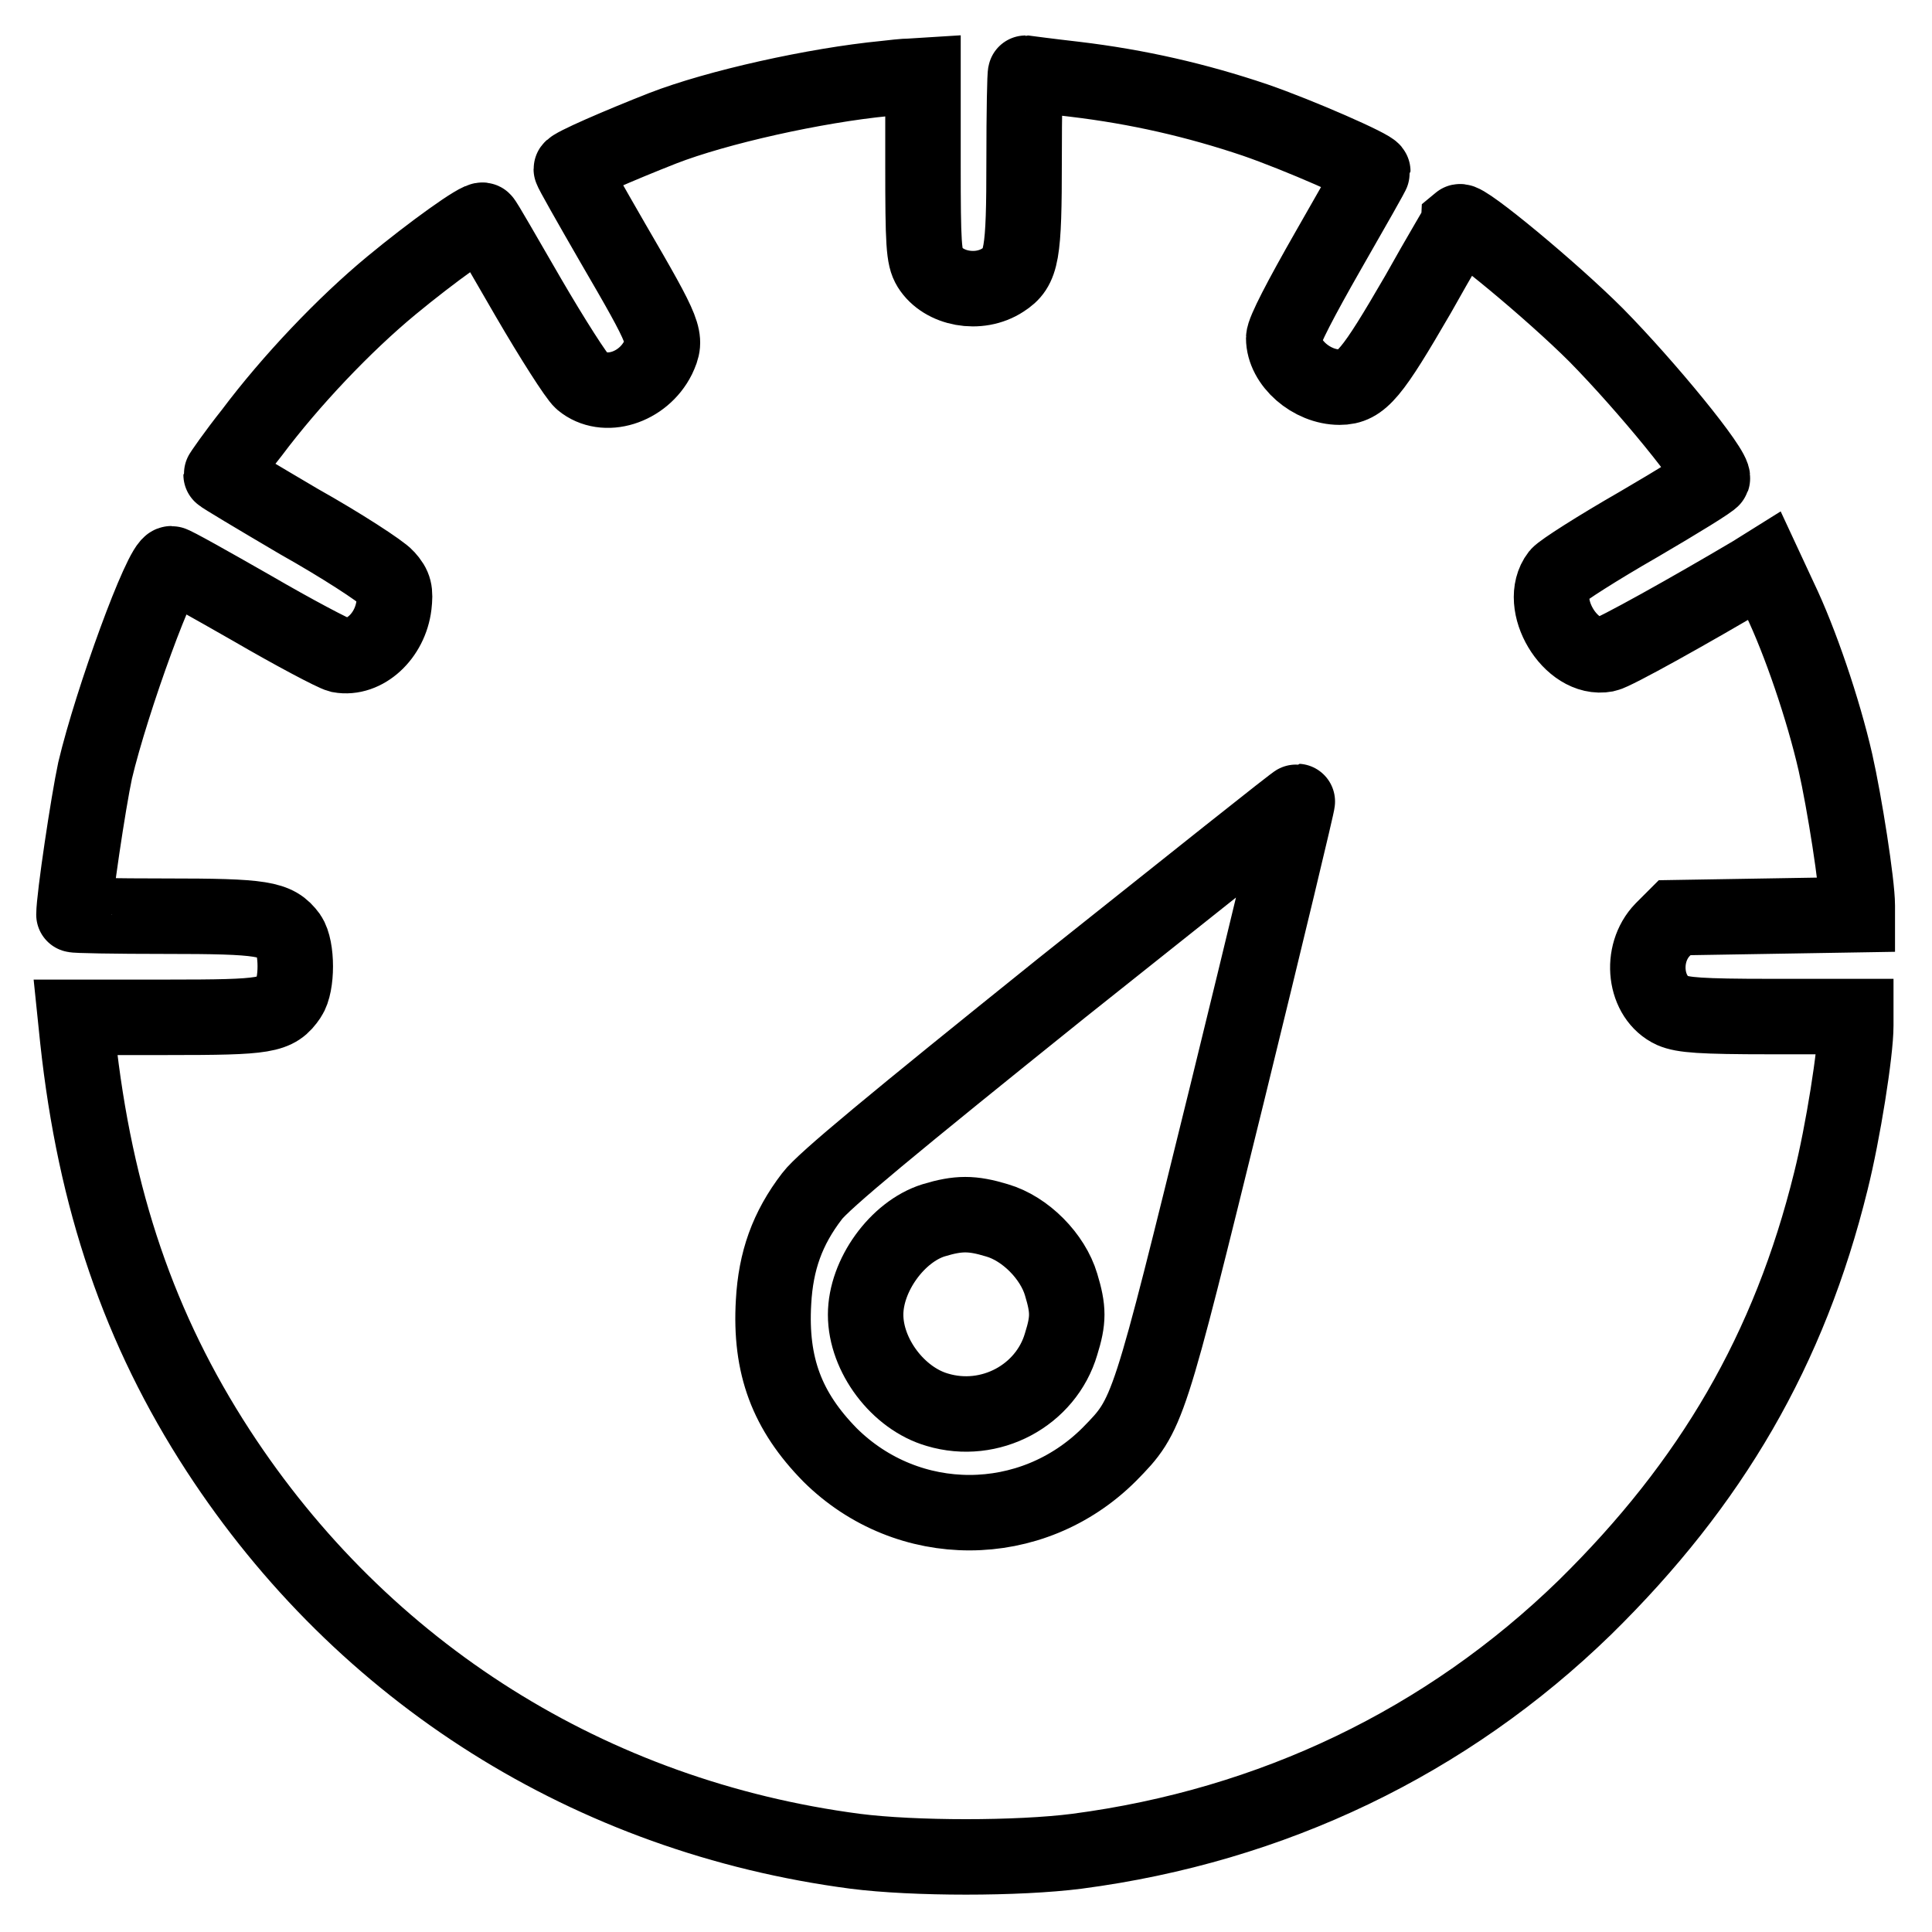 <?xml version="1.0" encoding="utf-8"?>
<!-- Svg Vector Icons : http://www.onlinewebfonts.com/icon -->
<!DOCTYPE svg PUBLIC "-//W3C//DTD SVG 1.1//EN" "http://www.w3.org/Graphics/SVG/1.1/DTD/svg11.dtd">
<svg version="1.1" xmlns="http://www.w3.org/2000/svg" xmlns:xlink="http://www.w3.org/1999/xlink" x="0px" y="0px" viewBox="0 0 256 256" enable-background="new 0 0 256 256" xml:space="preserve">
<g><g><g><path stroke-width="10" fill-opacity="0" stroke="#000000"  d="M117.3,10.4C108,11.3,95,14.2,87.8,17c-5.6,2.2-12.1,5-12.1,5.4c0,0.2,2.5,4.6,5.5,9.8c7.1,12.2,7.2,12.6,6,15.2c-2,4-7.1,5.6-10.1,3.1c-0.7-0.6-3.9-5.6-7.1-11.1c-3.2-5.5-5.8-10.1-6-10.2c-0.4-0.4-6.9,4.3-12.1,8.6c-6.3,5.2-13.4,12.7-18.5,19.5c-2.3,2.9-4.1,5.5-4.1,5.6s4.7,2.9,10.3,6.2c5.7,3.2,10.9,6.6,11.6,7.4c1.1,1.2,1.2,1.9,1,3.7c-0.5,4.1-3.9,7.2-7.2,6.6c-0.8-0.2-6.1-3-11.6-6.2c-5.6-3.2-10.4-5.9-10.7-5.9c-1.3,0-7.9,18.1-10.1,27.4c-0.9,4.2-2.8,16.9-2.8,19.1c0,0.1,5.4,0.2,12.1,0.2c13,0,14.7,0.3,16.4,2.6c1.1,1.6,1.1,6.5,0,8.1c-1.7,2.5-2.9,2.7-16.1,2.7H10l0.3,2.9c2.3,21.3,8.2,38.5,18.6,54.5c19.2,29.5,49.4,48.5,84.4,53.1c7.8,1,21.6,1,29.4,0c25.9-3.4,49-14.5,67.3-32.3c16.8-16.5,27.1-34.2,32.6-56.5c1.6-6.4,3.3-17.1,3.3-20.6v-1.2h-11.3c-9.3,0-11.6-0.2-13-0.8c-3.7-1.7-4.4-7.5-1.3-10.7l1.6-1.6l12.1-0.2l12.1-0.2v-1.2c0-2.9-1.7-13.7-2.9-19c-1.6-7-4.7-16.1-7.4-21.7l-2-4.3l-1.6,1c-8.1,4.8-18.3,10.5-19.4,10.7c-4.7,0.9-9.2-6.7-6.3-10.5c0.5-0.6,5.2-3.6,10.6-6.7c5.3-3.1,9.7-5.8,9.8-6.1c0.4-1.1-8.8-12.3-15.4-19c-5.9-5.9-17.5-15.5-18.1-15c0,0.1-2.6,4.4-5.5,9.6c-6.1,10.5-7.5,12.3-10.4,12.3c-3.7,0-7.4-3.2-7.4-6.5c0-0.9,2.3-5.3,5.9-11.6c3.2-5.6,5.9-10.3,5.9-10.5c0-0.5-9.8-4.8-15.6-6.8c-7.7-2.6-15.5-4.4-23.9-5.4c-3.5-0.4-6.5-0.8-6.5-0.8c-0.1,0-0.2,5.2-0.2,11.5c0,12.6-0.3,14.3-2.8,15.9c-3.2,2.1-7.9,1.2-9.7-1.7c-0.8-1.3-0.9-3.1-0.9-13.6V10l-1.6,0.1C119.8,10.1,118.2,10.3,117.3,10.4z M162.6,144.9c-10.5,42.6-10.4,42.5-15.6,47.8c-10.3,10.3-26.7,10.3-37,0.1c-5.7-5.8-8-11.8-7.5-20.3c0.3-5.4,1.8-9.7,5.1-14c1.5-2,10.7-9.6,33.1-27.6c17.1-13.6,31.1-24.8,31.2-24.7C172,106.2,167.8,123.7,162.6,144.9z"/><path stroke-width="10" fill-opacity="0" stroke="#000000"  d="M123.7,161.7c-4.8,1.5-9,7.3-9,12.5c0,5.4,4.3,11.1,9.5,12.6c7,2.1,14.4-1.9,16.4-8.7c1-3.2,1-4.6,0-7.9c-1.1-3.7-4.7-7.4-8.5-8.5C128.8,160.7,127,160.7,123.7,161.7z"/></g></g></g>
</svg>